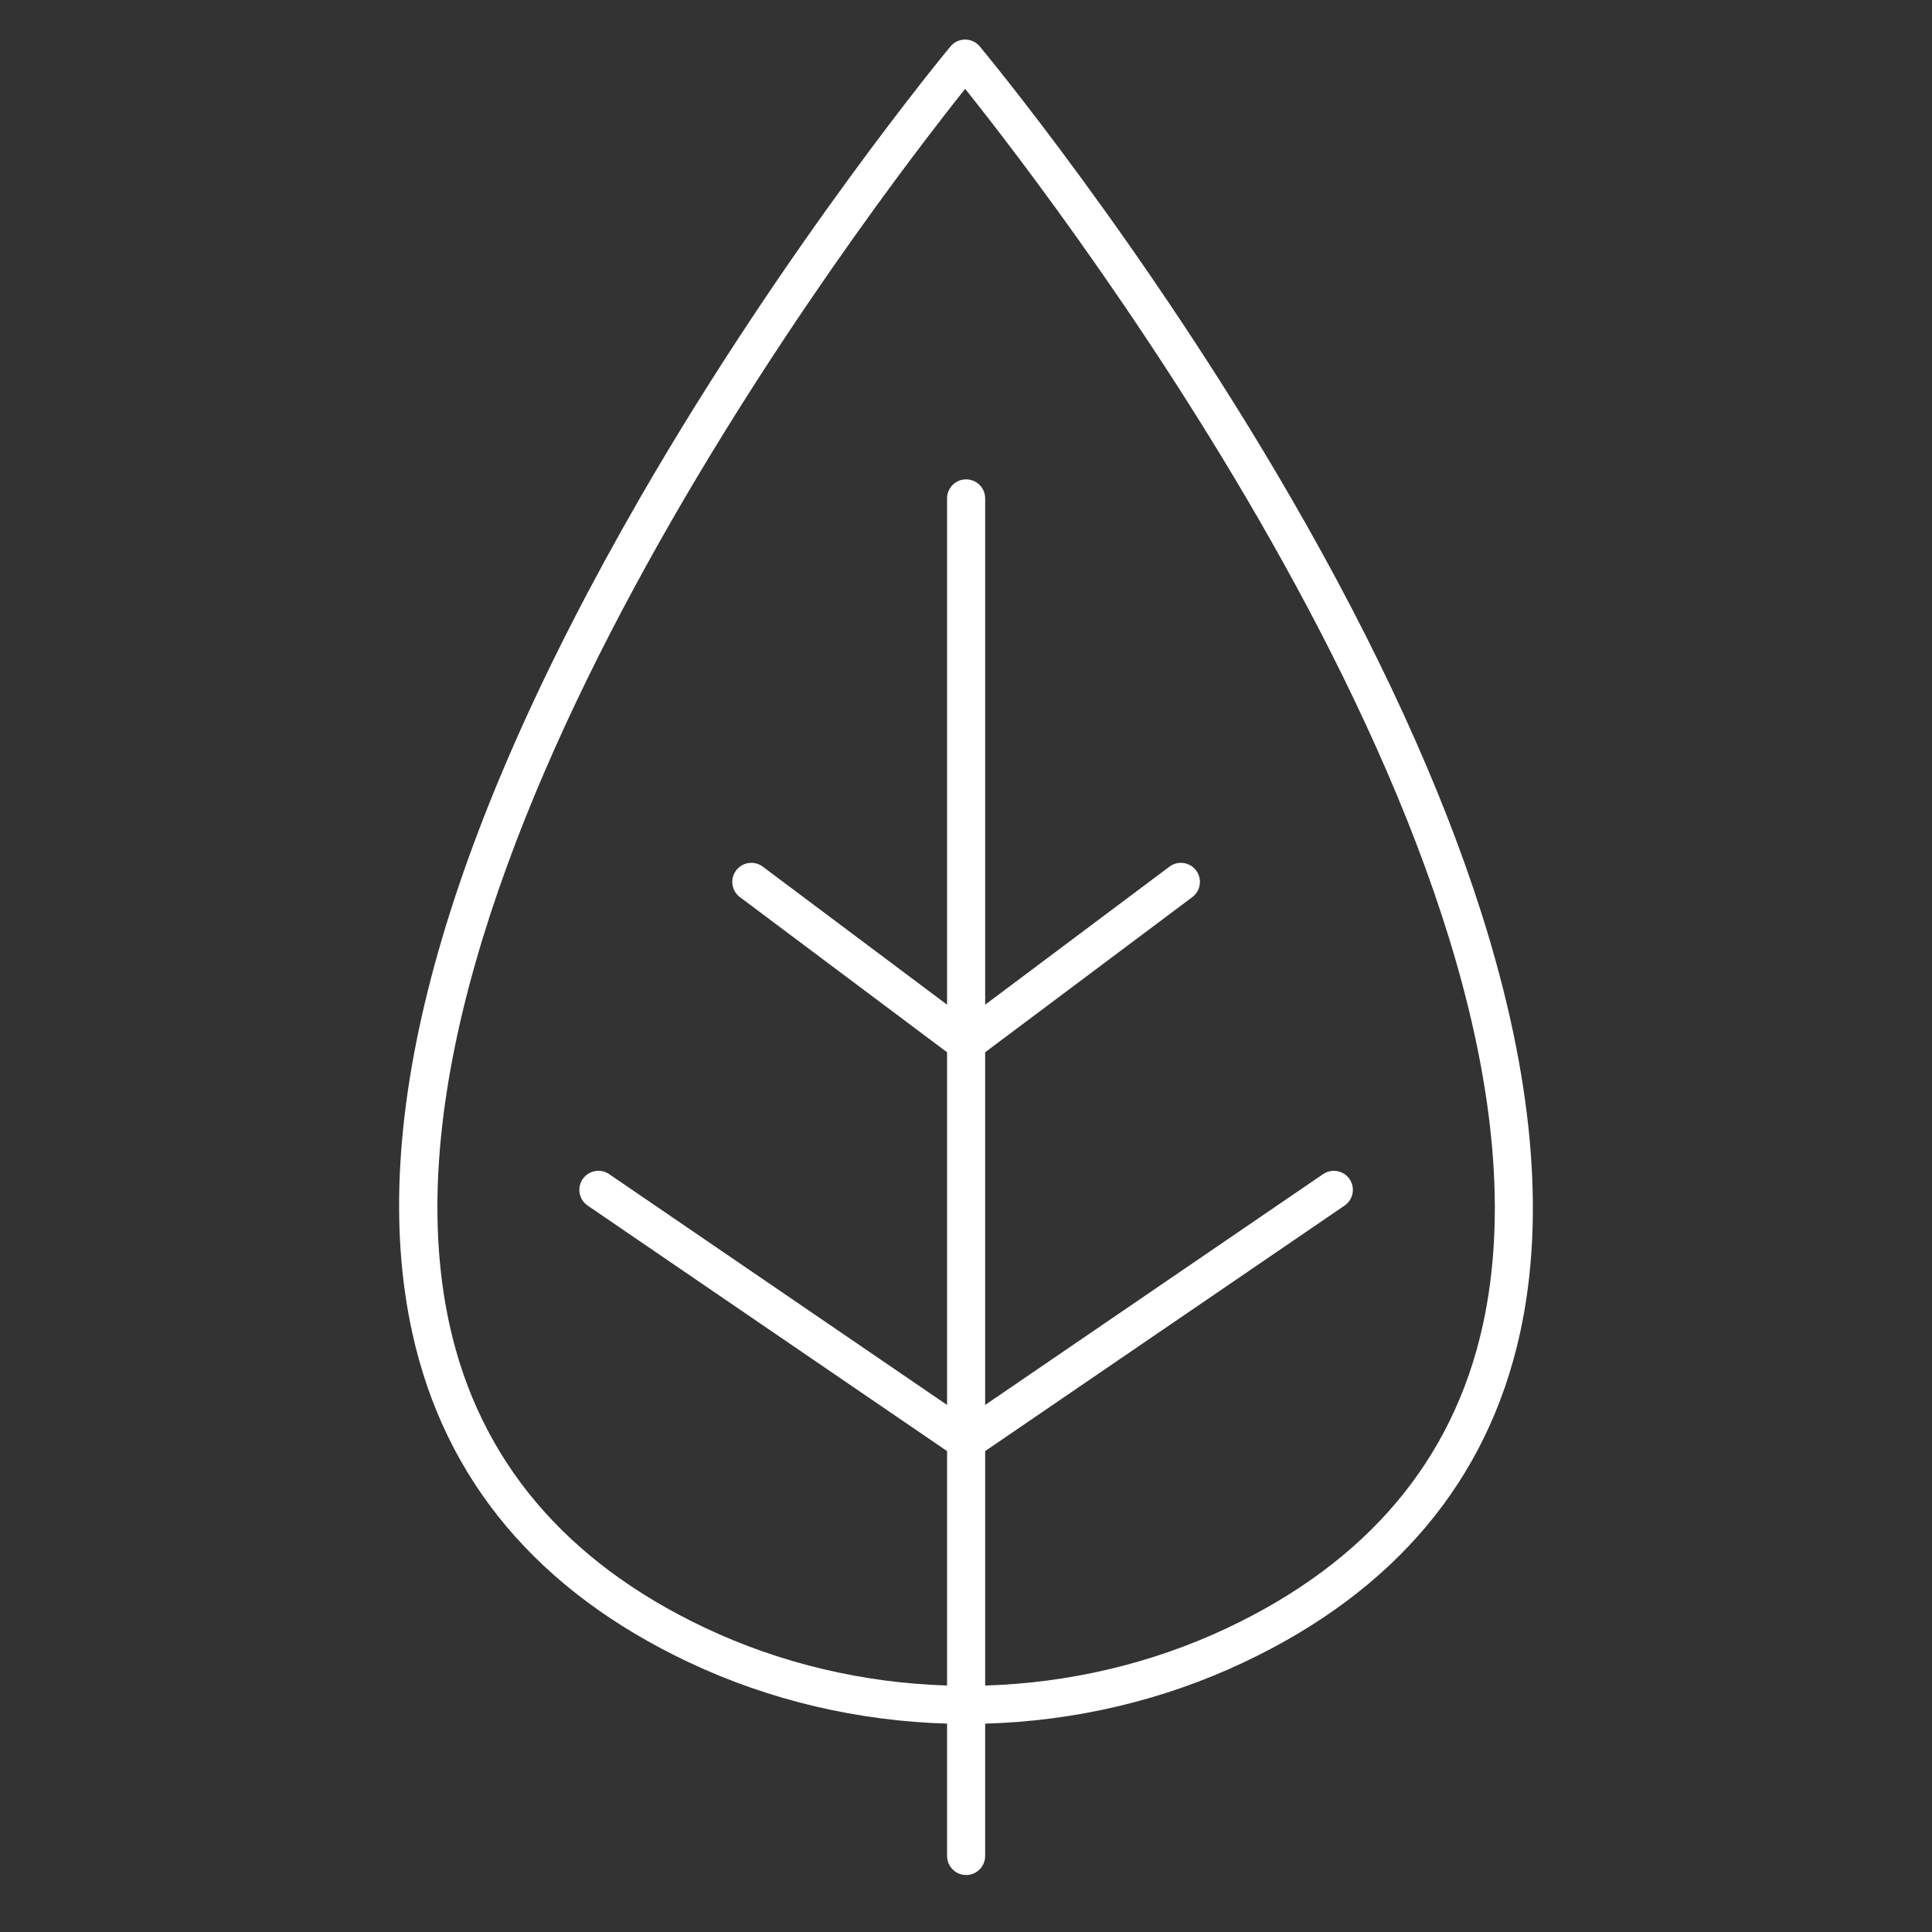 <svg viewBox="0 0 100 100" version="1.1" height="100" width="100" xmlns="http://www.w3.org/2000/svg" data-sanitized-data-name="Ebene 1" data-name="Ebene 1" id="Ebene_1">
  <rect x="0" y="0" width="100" height="100" fill="#333333" stroke="none"/>
  <path stroke-width="0" fill="#fff" d="M50.007,97.05c-.544,0-.986-.441-.986-.986v-6.85c-4.595-.134-9.164-1.189-13.354-3.167-7.822-3.691-12.641-9.425-14.323-17.04-2.416-10.943,1.553-25.497,11.797-43.257,7.579-13.138,15.973-23.247,16.057-23.348.187-.224.465-.354.757-.354h0c.292,0,.569.129.756.353.084.101,8.501,10.214,16.104,23.356,4.477,7.738,7.806,15.004,9.893,21.598,2.636,8.324,3.297,15.614,1.964,21.668-1.675,7.607-6.488,13.335-14.306,17.025-4.196,1.981-8.773,3.037-13.375,3.168v6.85c0,.545-.441.986-.986.986ZM50.992,75.109v12.134c4.312-.13,8.601-1.124,12.534-2.98,7.236-3.415,11.684-8.685,13.221-15.664,5.037-22.871-21.878-57.857-26.791-64-4.902,6.144-31.737,41.114-26.686,63.983,1.543,6.987,5.997,12.263,13.238,15.681h0c3.927,1.853,8.207,2.846,12.512,2.979v-12.134l-18.603-12.707c-.45-.307-.565-.921-.258-1.371.307-.449.921-.563,1.37-.258l17.491,11.948v-18.255l-10.722-8.03c-.436-.326-.524-.944-.198-1.38.325-.435.943-.525,1.38-.198l9.54,7.145v-26.205c0-.544.441-.986.986-.986s.986.441.986.986v26.205l9.539-7.145c.436-.327,1.055-.237,1.38.198.326.436.238,1.054-.198,1.38l-10.722,8.03v18.255l17.492-11.948c.45-.304,1.064-.191,1.37.258.307.45.192,1.064-.258,1.371l-18.604,12.707Z"></path>
</svg>